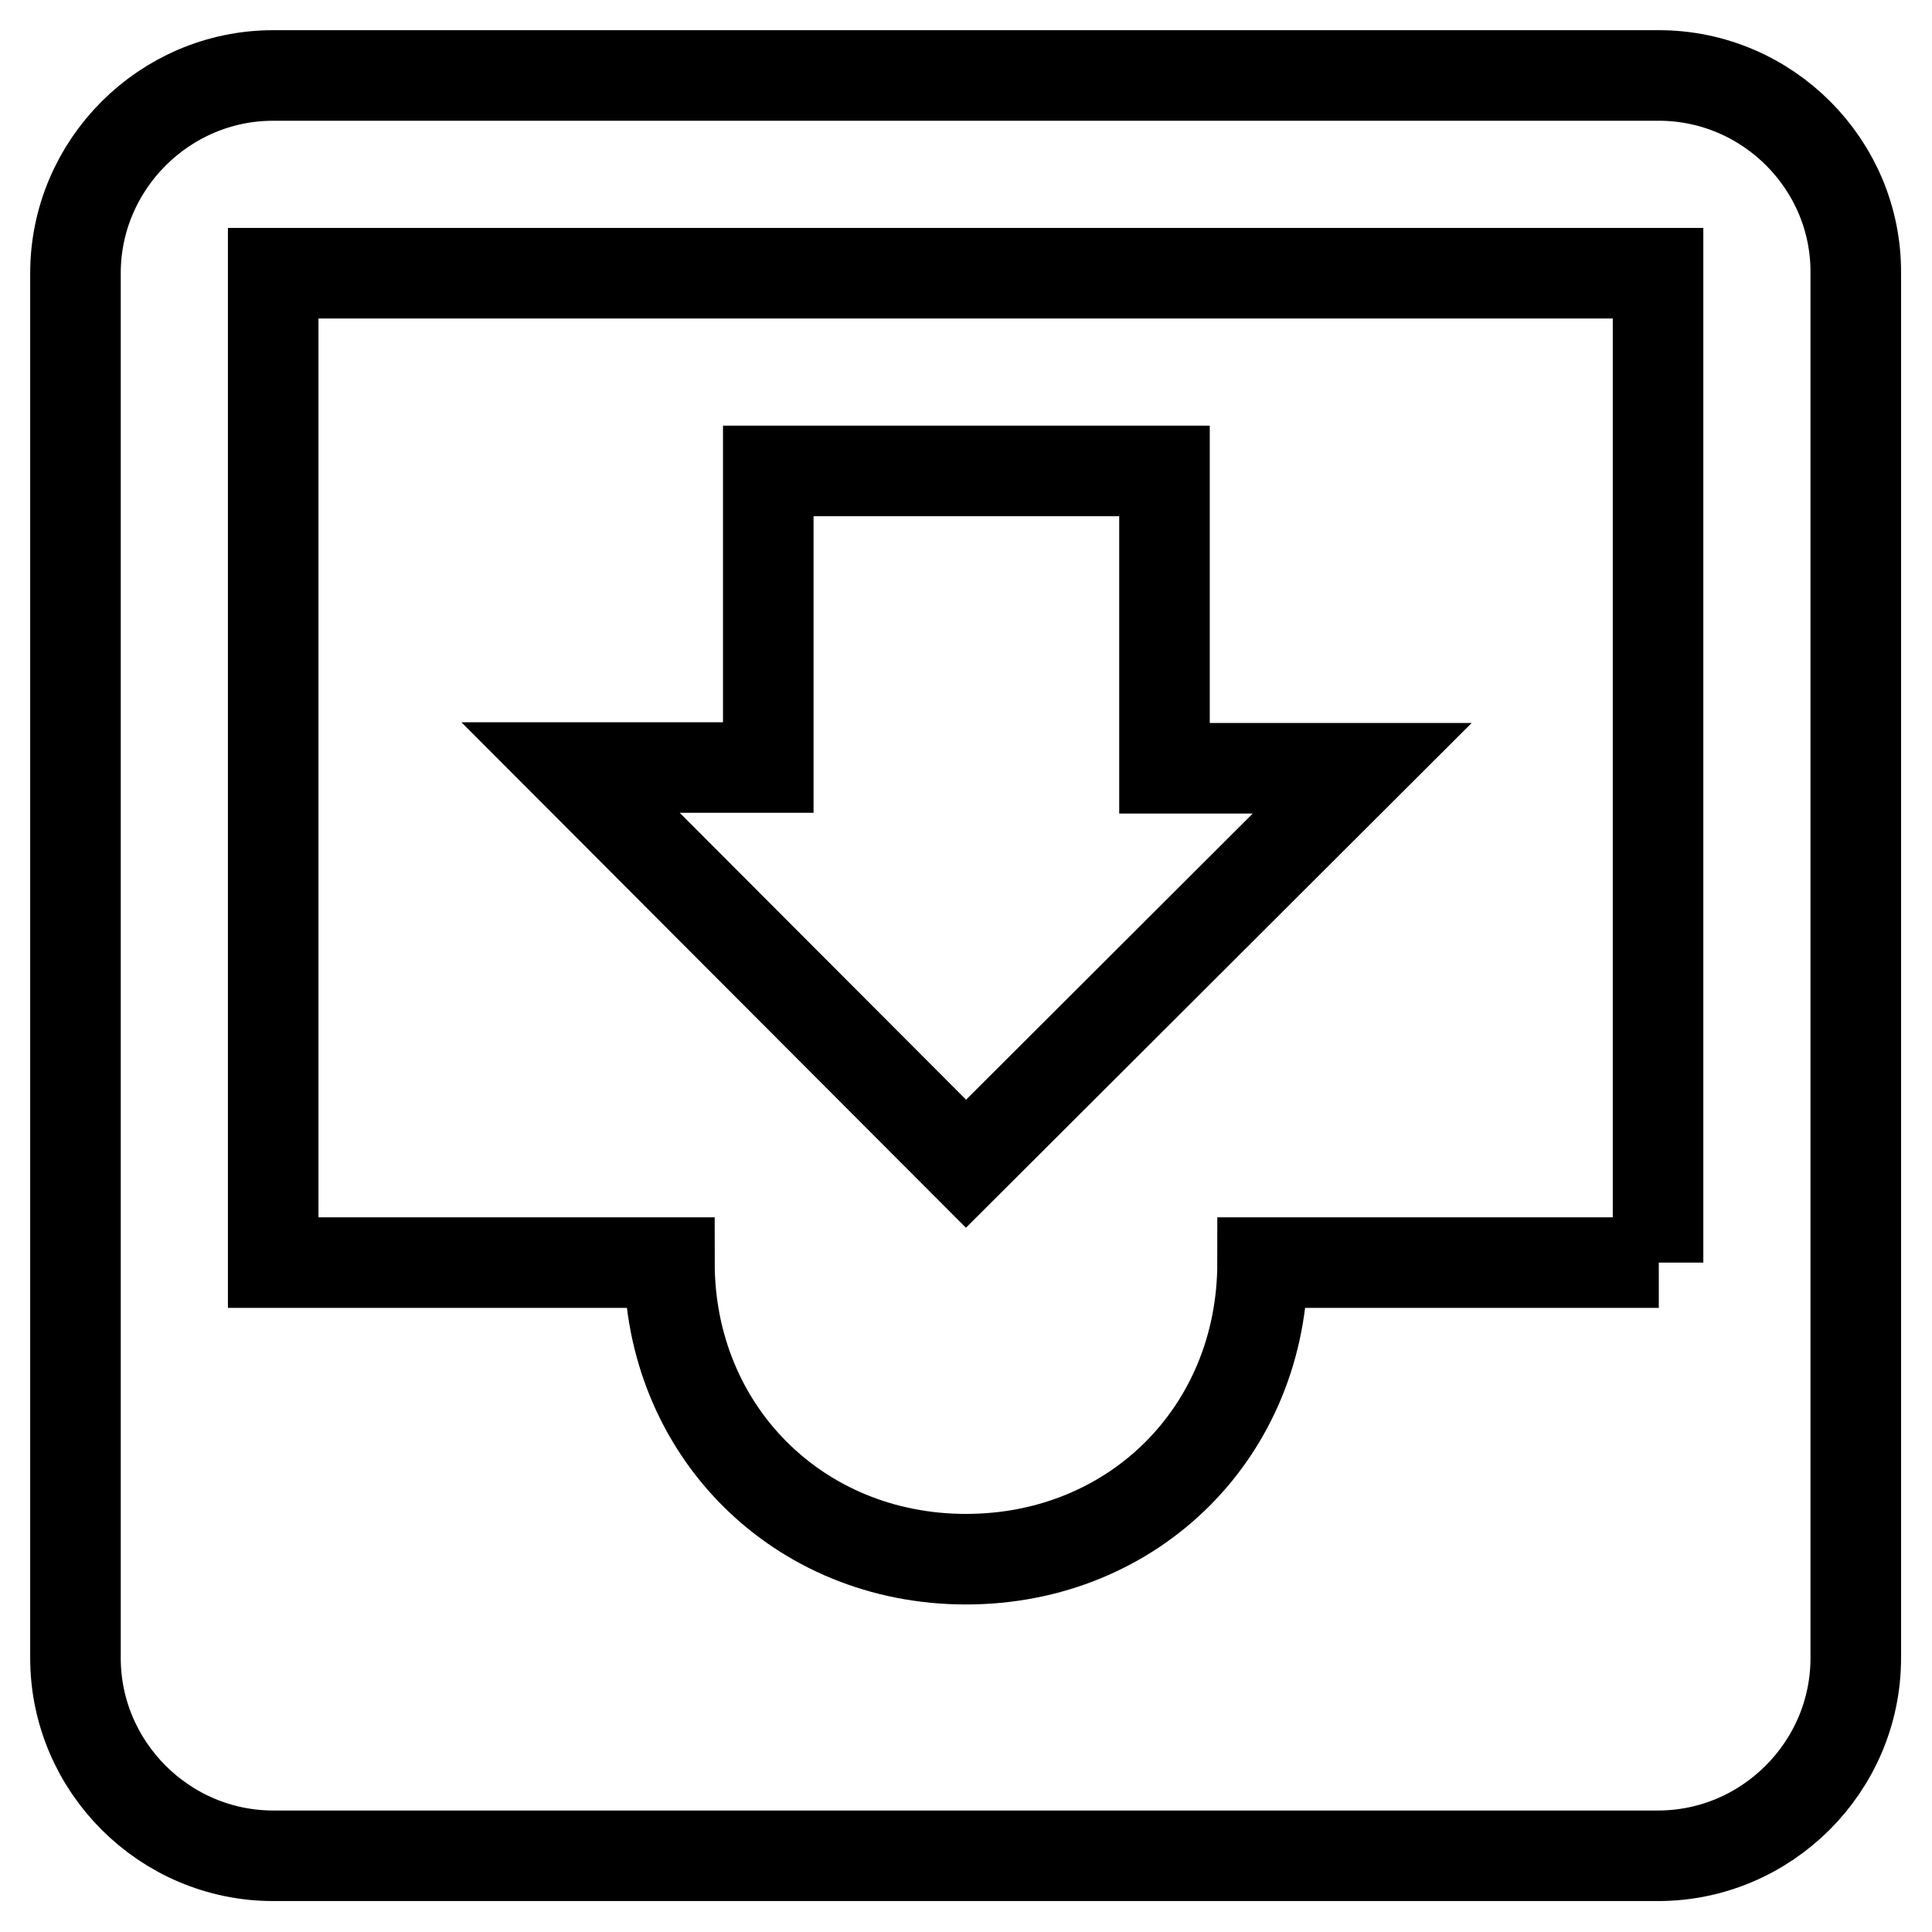 <?xml version="1.0" encoding="utf-8"?>
<!-- Svg Vector Icons : http://www.onlinewebfonts.com/icon -->
<!DOCTYPE svg PUBLIC "-//W3C//DTD SVG 1.1//EN" "http://www.w3.org/Graphics/SVG/1.1/DTD/svg11.dtd">
<svg version="1.1" xmlns="http://www.w3.org/2000/svg" xmlns:xlink="http://www.w3.org/1999/xlink" x="0px" y="0px" viewBox="0 0 256 256" enable-background="new 0 0 256 256" xml:space="preserve">
<g> <path stroke-width="12" fill-opacity="0" stroke="#000000"  d="M219.8,10H36.2C21.8,10,10,21.8,10,36.2v183.5c0,14.4,11.8,26.2,26.2,26.2h183.5 c14.4,0,26.2-11.8,26.2-26.2V36.2C246,21.8,234.2,10,219.8,10 M219.8,167.3h-52.5c0,22.3-17,39.3-39.3,39.3 c-22.3,0-39.3-17.1-39.3-39.3H36.2V36.2h183.5V167.3L219.8,167.3z M180.5,101.8h-26.2V62.4h-52.5v39.3H75.6l52.4,52.5L180.5,101.8z "/></g>
</svg>